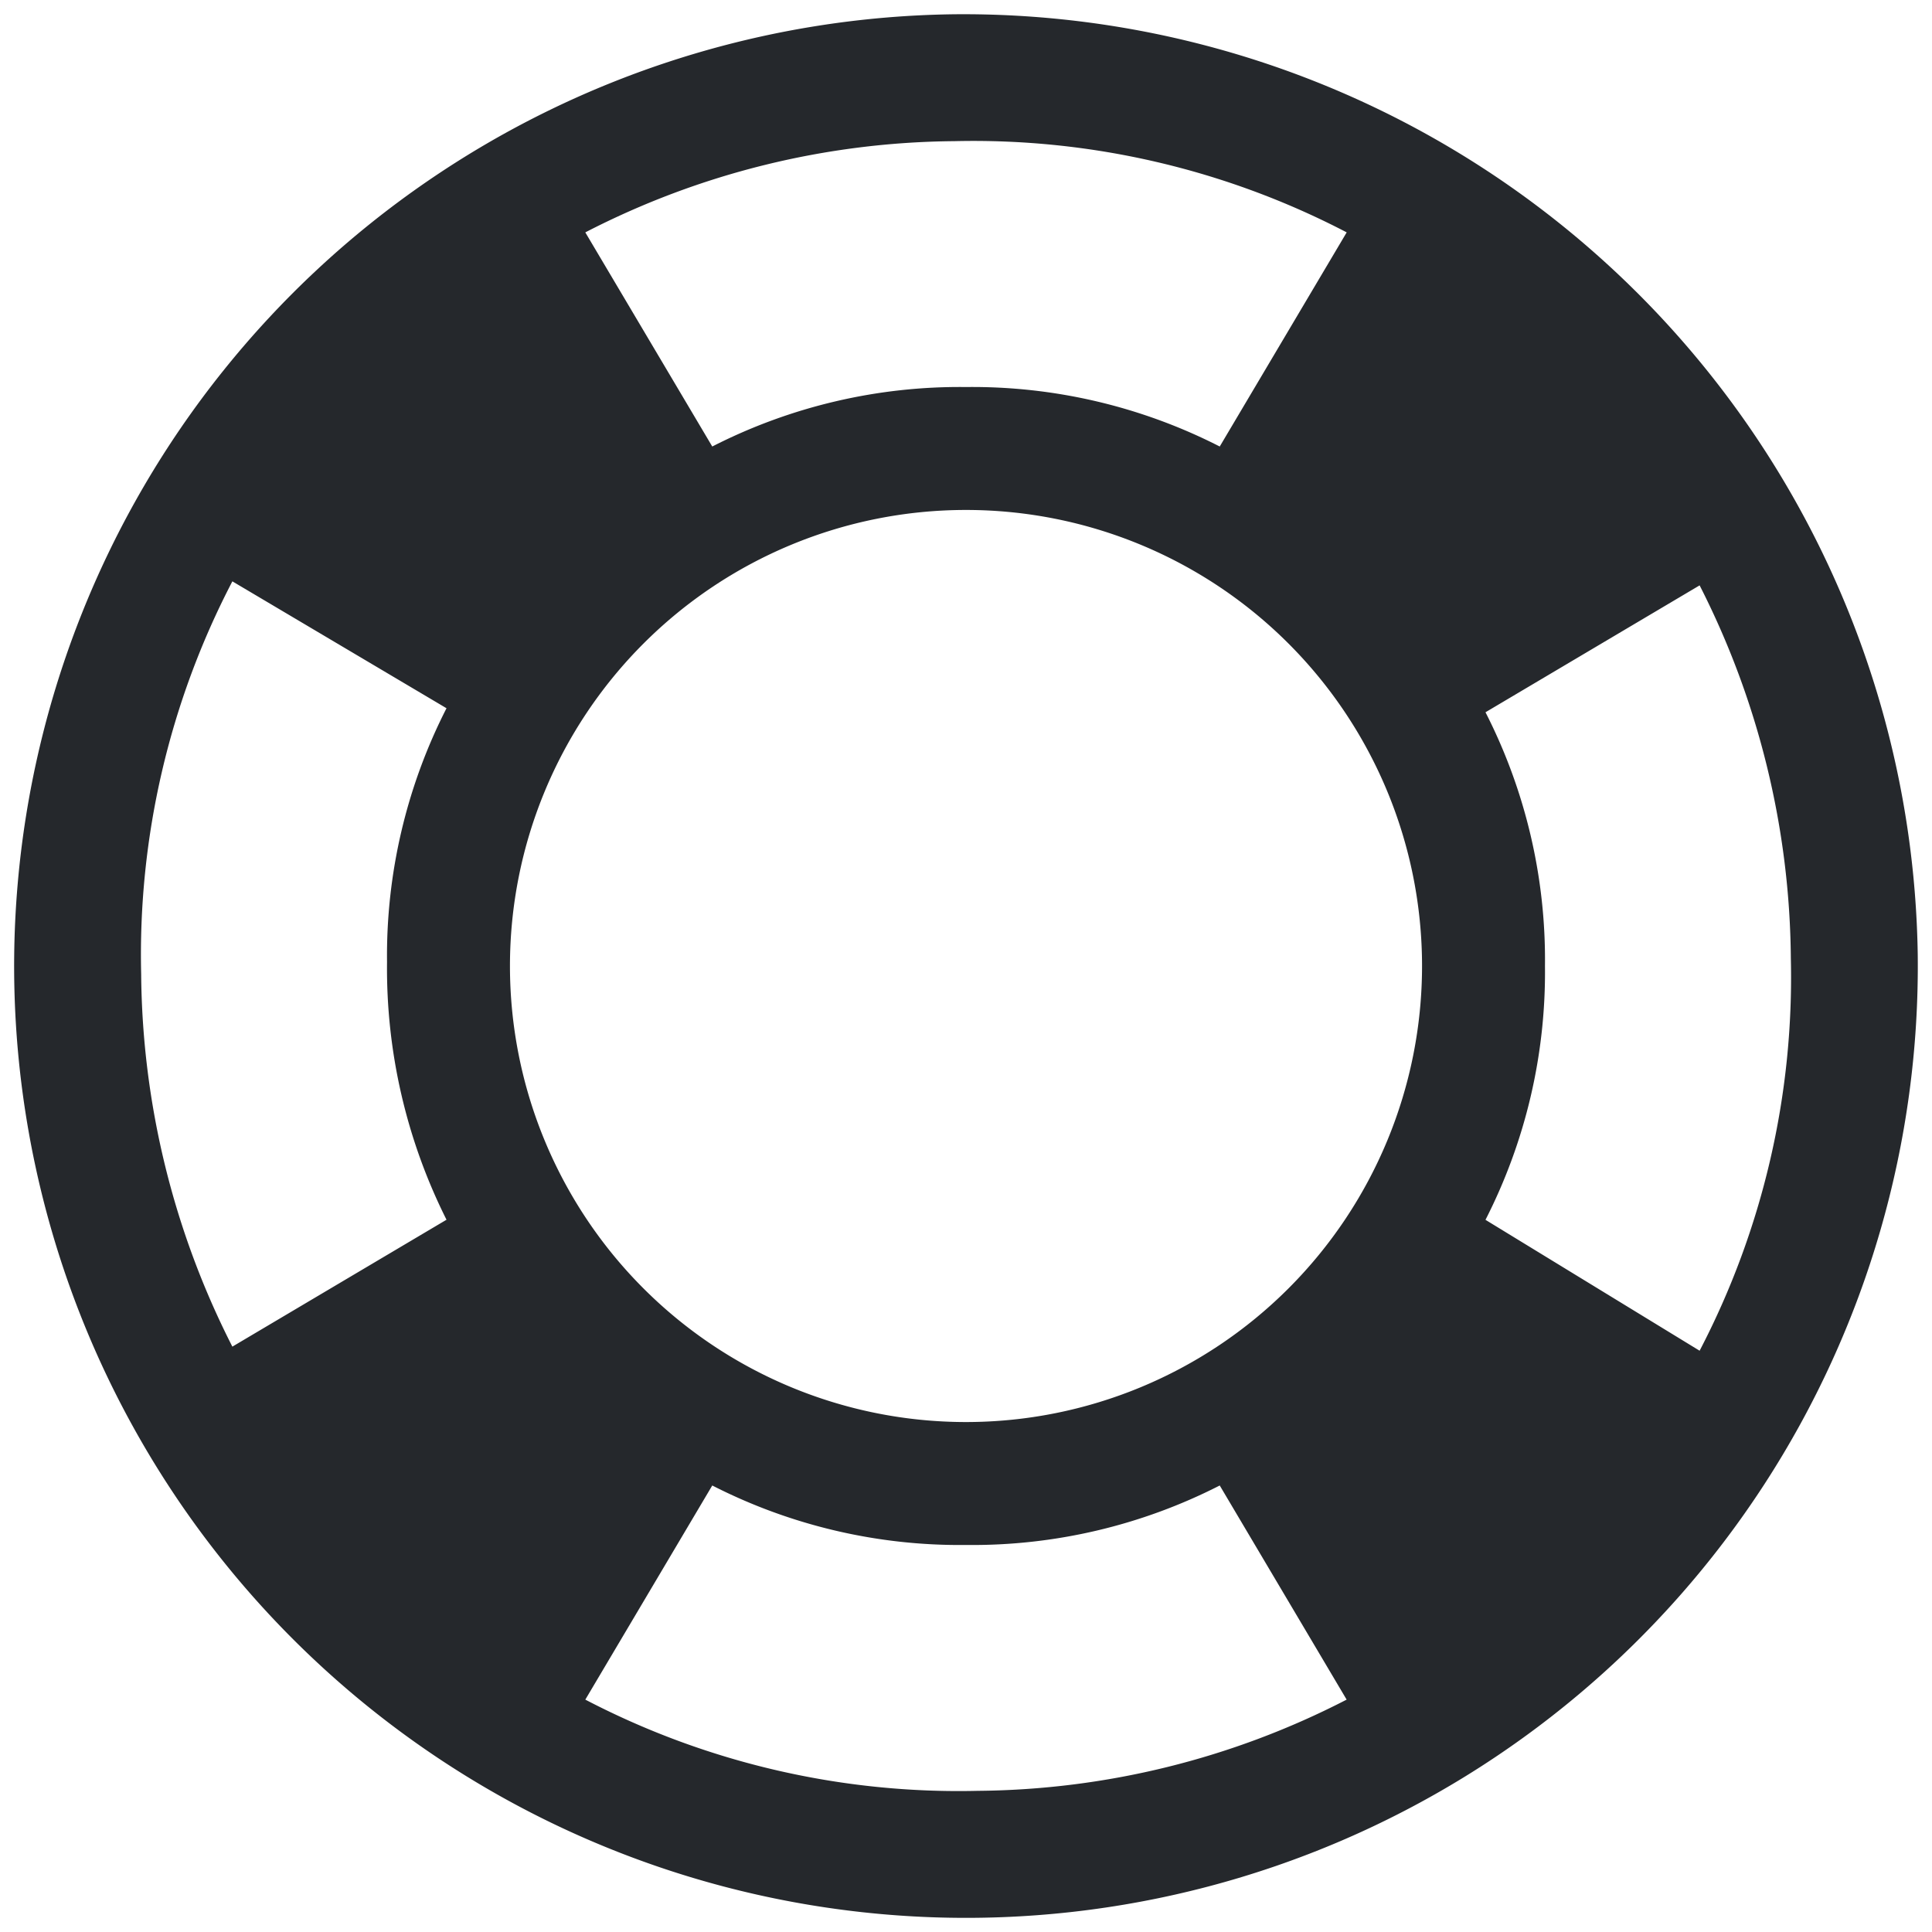 <svg xmlns="http://www.w3.org/2000/svg" width="300" height="300" viewBox="0 0 150 150">
  <defs>
    <style>
      .cls-1 {
        fill: #25282c;
        fill-rule: evenodd;
      }
    </style>
  </defs>
  <path class="cls-1" d="M74.076,1.108a73.9,73.9,0,1,0,74.816,72.968A74.113,74.113,0,0,0,74.076,1.108Zm0,9.852a62.706,62.706,0,0,1,30.481,7.081L94.7,34.667A42.243,42.243,0,0,0,75,30.049a42.244,42.244,0,0,0-19.7,4.618L45.443,18.042A63.509,63.509,0,0,1,74.076,10.96ZM34.667,94.7l-16.626,9.853A64.813,64.813,0,0,1,10.96,75.616a62.7,62.7,0,0,1,7.081-30.48l16.626,9.852a42.243,42.243,0,0,0-4.618,19.7A43.508,43.508,0,0,0,34.667,94.7ZM75.924,139.04a62.7,62.7,0,0,1-30.48-7.082L55.3,115.333A42.242,42.242,0,0,0,75,119.951a42.242,42.242,0,0,0,19.7-4.618l9.853,16.625A63.5,63.5,0,0,1,75.924,139.04ZM75,110.407A35.407,35.407,0,1,1,110.407,75,35.412,35.412,0,0,1,75,110.407Zm40.333-15.7A42.242,42.242,0,0,0,119.951,75a42.242,42.242,0,0,0-4.618-19.7l16.625-9.852a64.8,64.8,0,0,1,7.082,28.941,62.7,62.7,0,0,1-7.082,30.481Z"/>
</svg>
